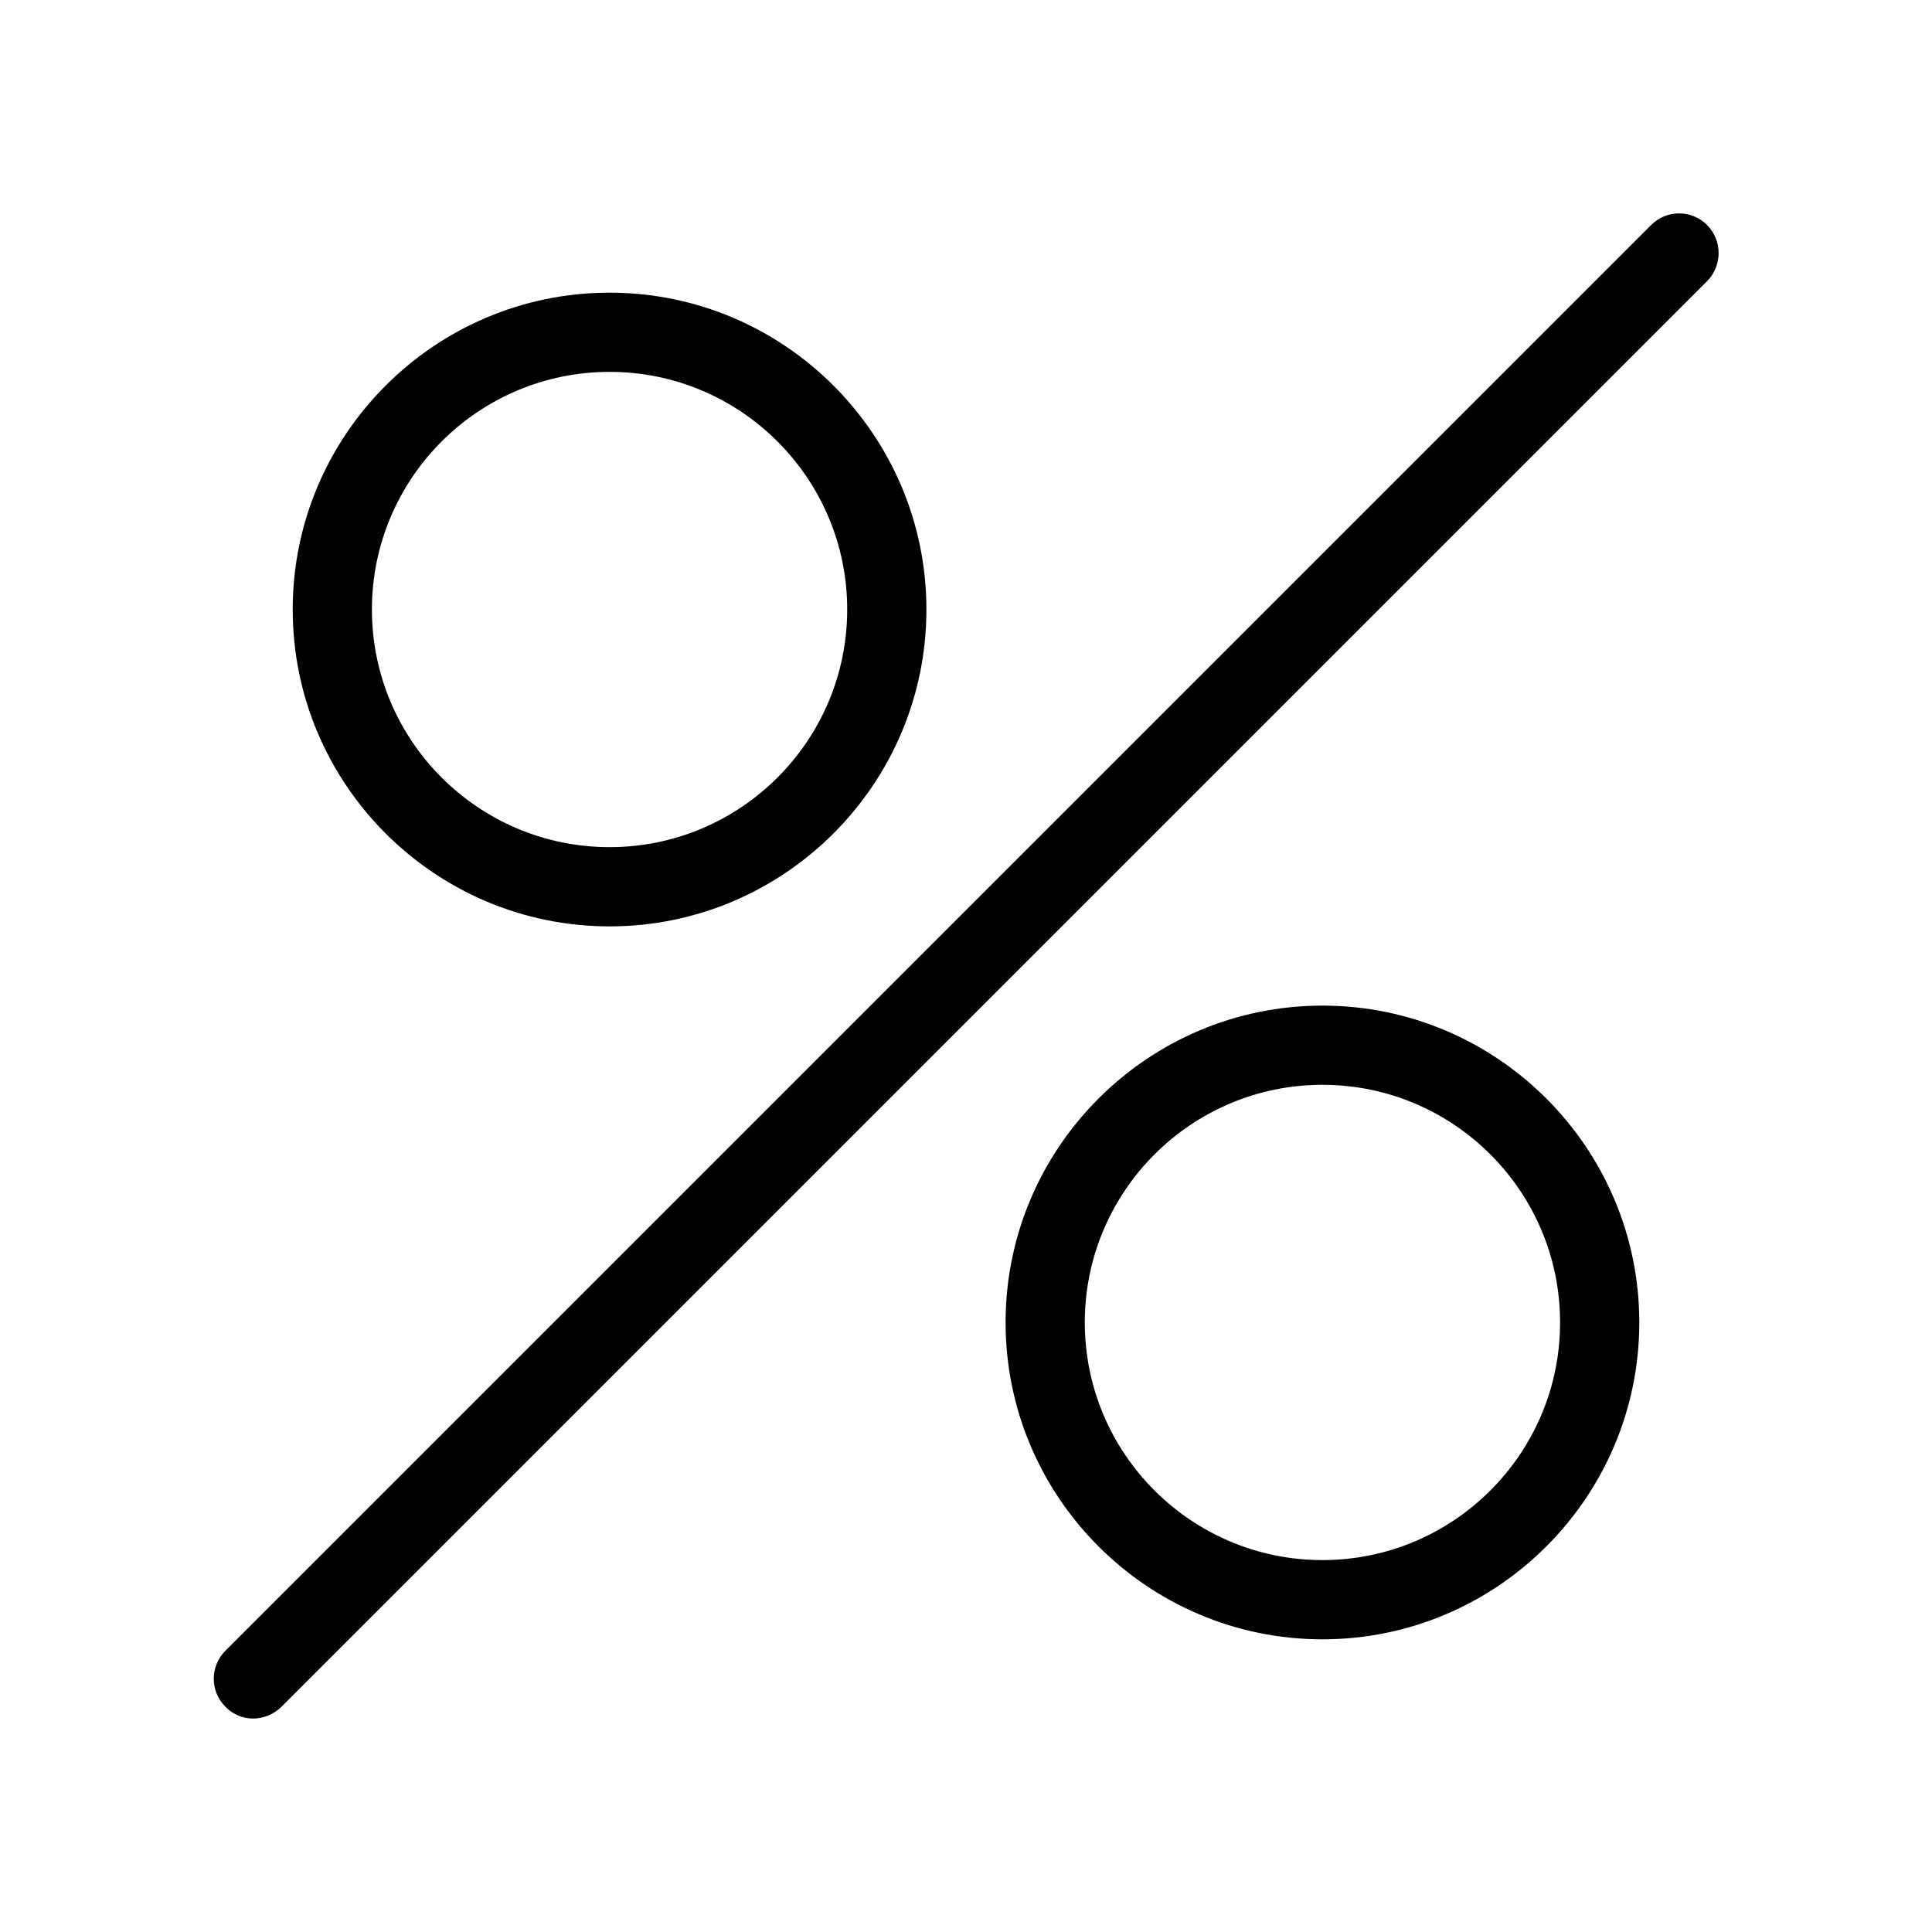 <?xml version="1.0" encoding="UTF-8"?>
<!-- Uploaded to: ICON Repo, www.svgrepo.com, Generator: ICON Repo Mixer Tools -->
<svg fill="#000000" width="800px" height="800px" version="1.1" viewBox="144 144 512 512" xmlns="http://www.w3.org/2000/svg">
 <g>
  <path d="m305.54 389.5c46.289 0 83.969-37.68 83.969-83.969 0-46.289-37.68-83.969-83.969-83.969-46.289 0-83.969 37.68-83.969 83.969 0 46.285 37.68 83.969 83.969 83.969zm0-146.95c34.742 0 62.977 28.234 62.977 62.977 0 34.742-28.234 62.977-62.977 62.977-34.742 0-62.977-28.234-62.977-62.977 0-34.742 28.234-62.977 62.977-62.977z"/>
  <path d="m494.46 410.5c-46.289 0-83.969 37.68-83.969 83.969 0 46.289 37.68 83.969 83.969 83.969 46.289 0 83.969-37.68 83.969-83.969 0-46.289-37.68-83.969-83.969-83.969zm0 146.94c-34.742 0-62.977-28.234-62.977-62.977 0-34.742 28.234-62.977 62.977-62.977 34.742 0 62.977 28.234 62.977 62.977 0 34.742-28.234 62.977-62.977 62.977z"/>
  <path d="m596.38 203.62c-4.094-4.094-10.707-4.094-14.801 0l-377.86 377.86c-4.094 4.094-4.094 10.707 0 14.801 1.996 2.102 4.617 3.148 7.348 3.148 2.731 0 5.352-1.051 7.453-3.043l377.86-377.86c4.094-4.094 4.094-10.812 0-14.906z"/>
 </g>
</svg>